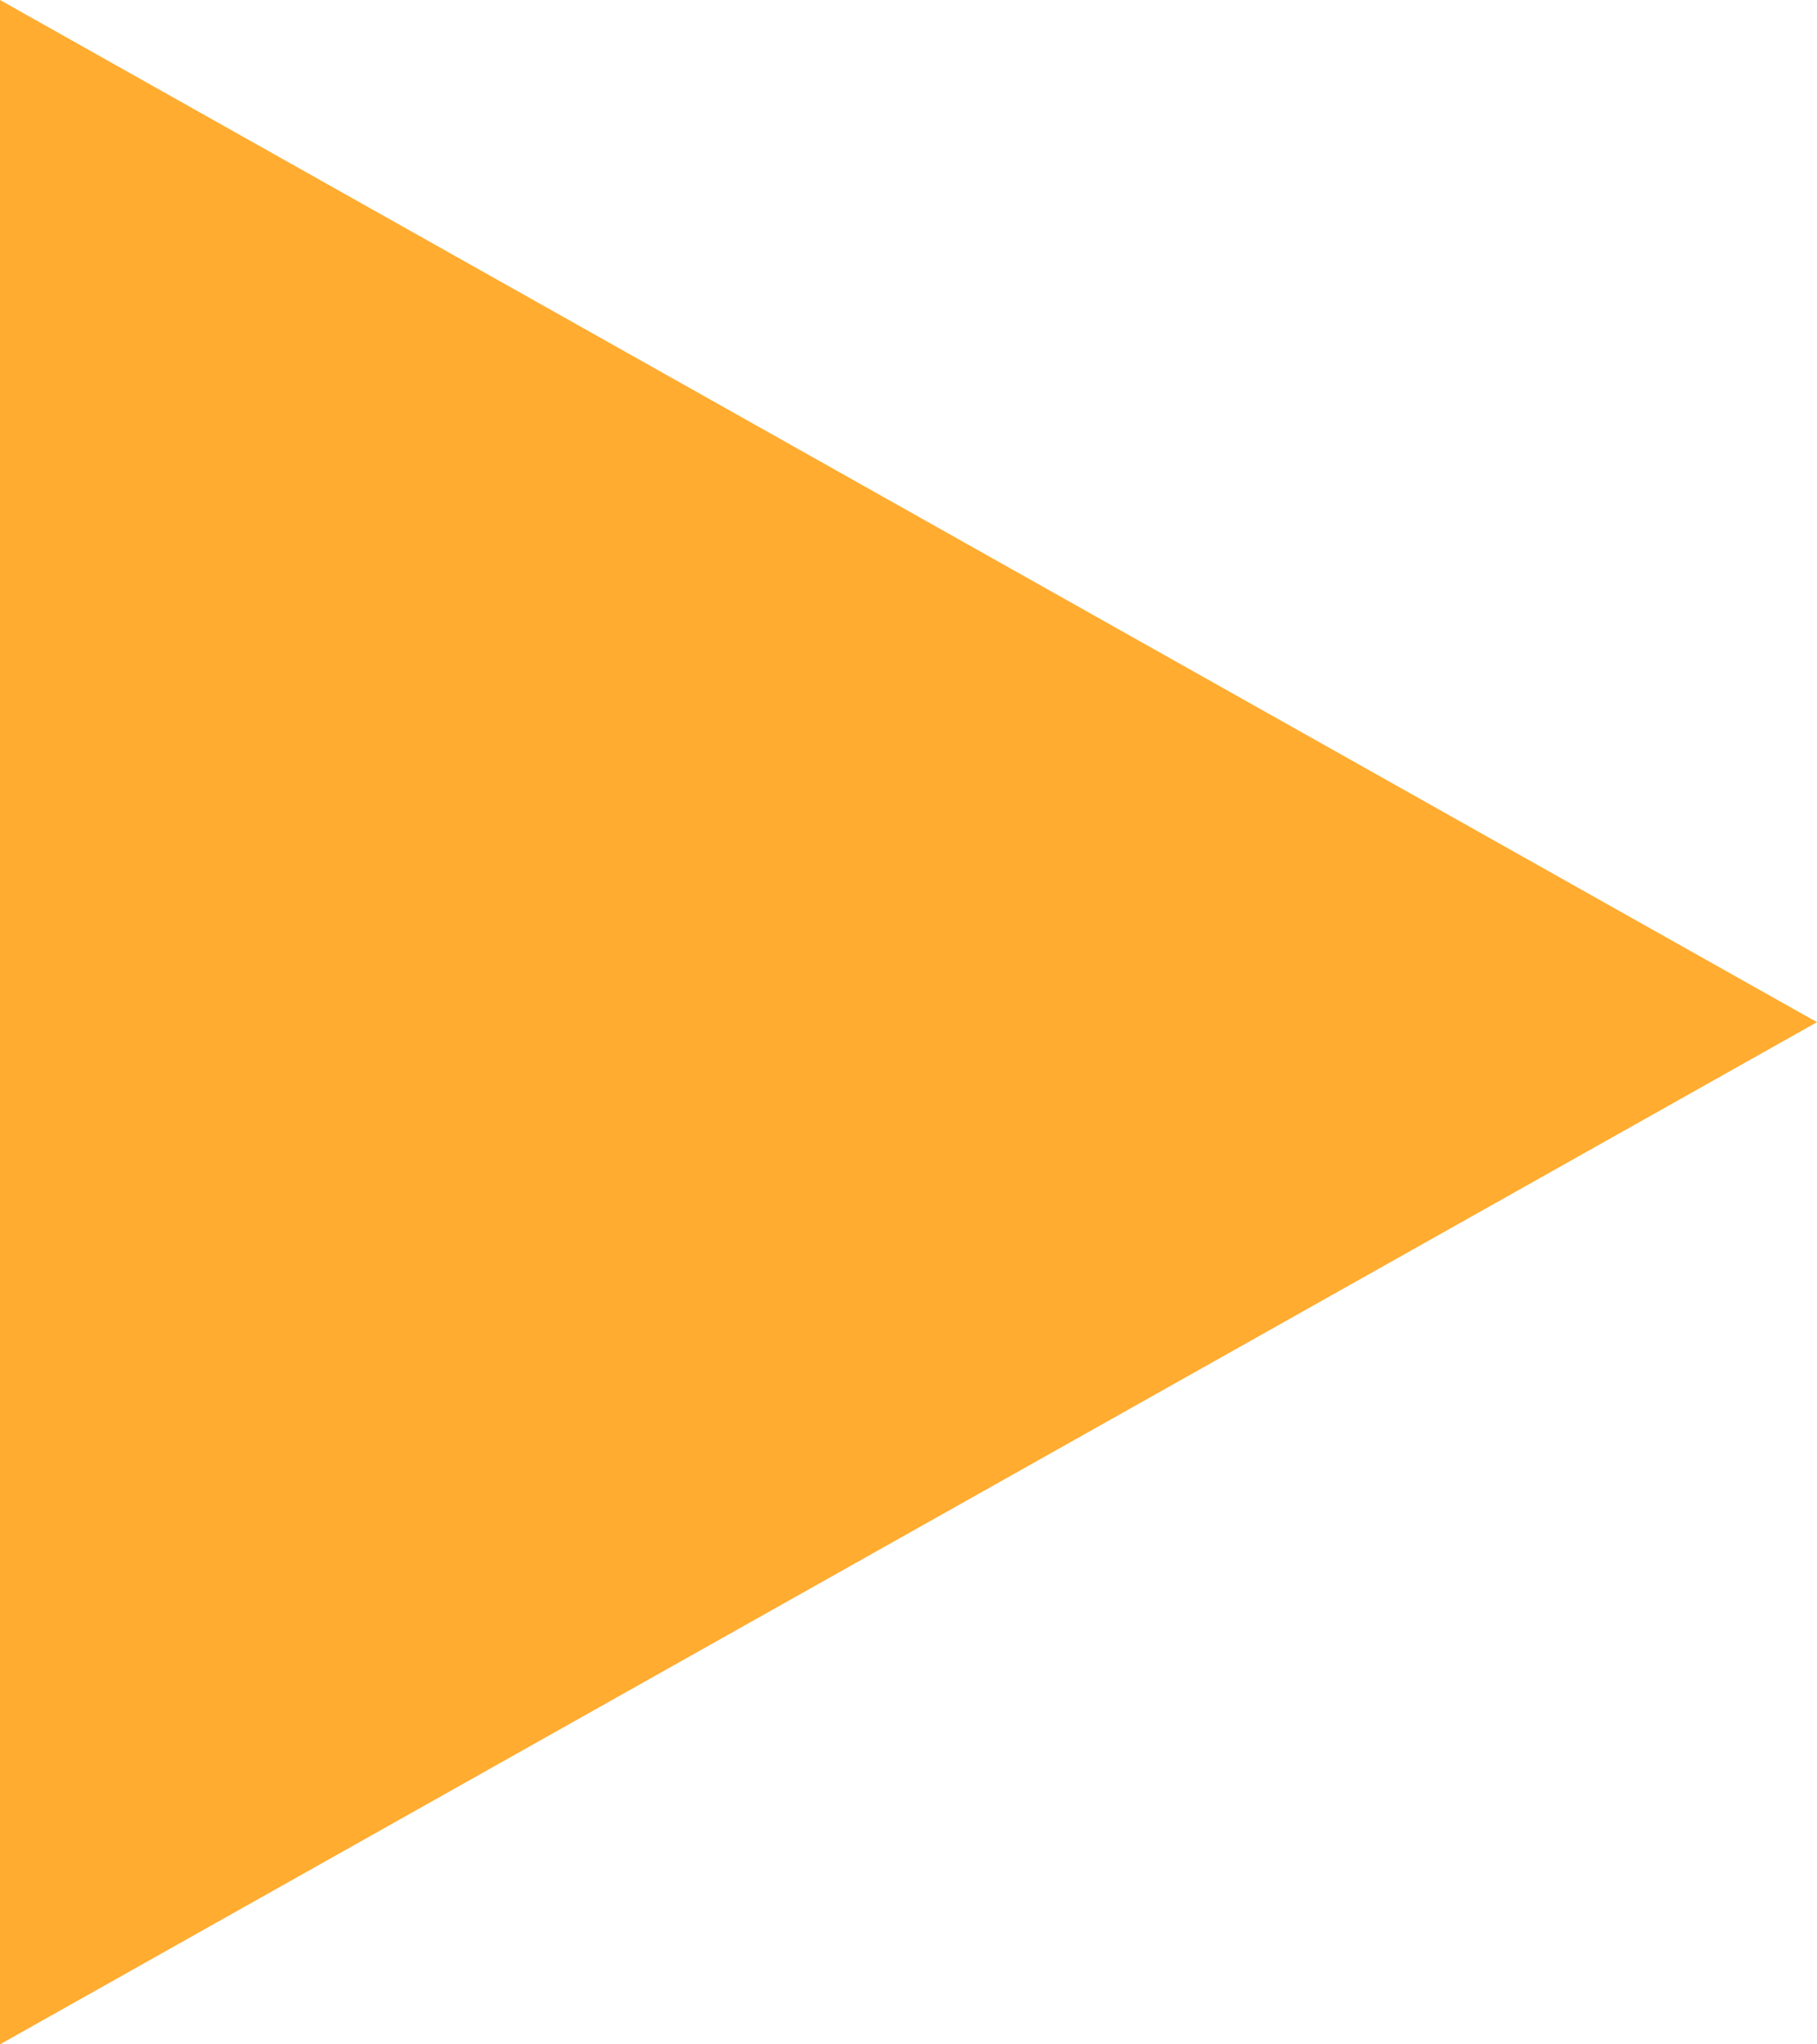 <?xml version="1.0" encoding="UTF-8"?> <svg xmlns="http://www.w3.org/2000/svg" width="32" height="36" viewBox="0 0 32 36" fill="none"> <path d="M32 18L-8.062e-07 2.71613e-07L7.6741e-07 36L32 18Z" fill="#FFAC30"></path> </svg> 